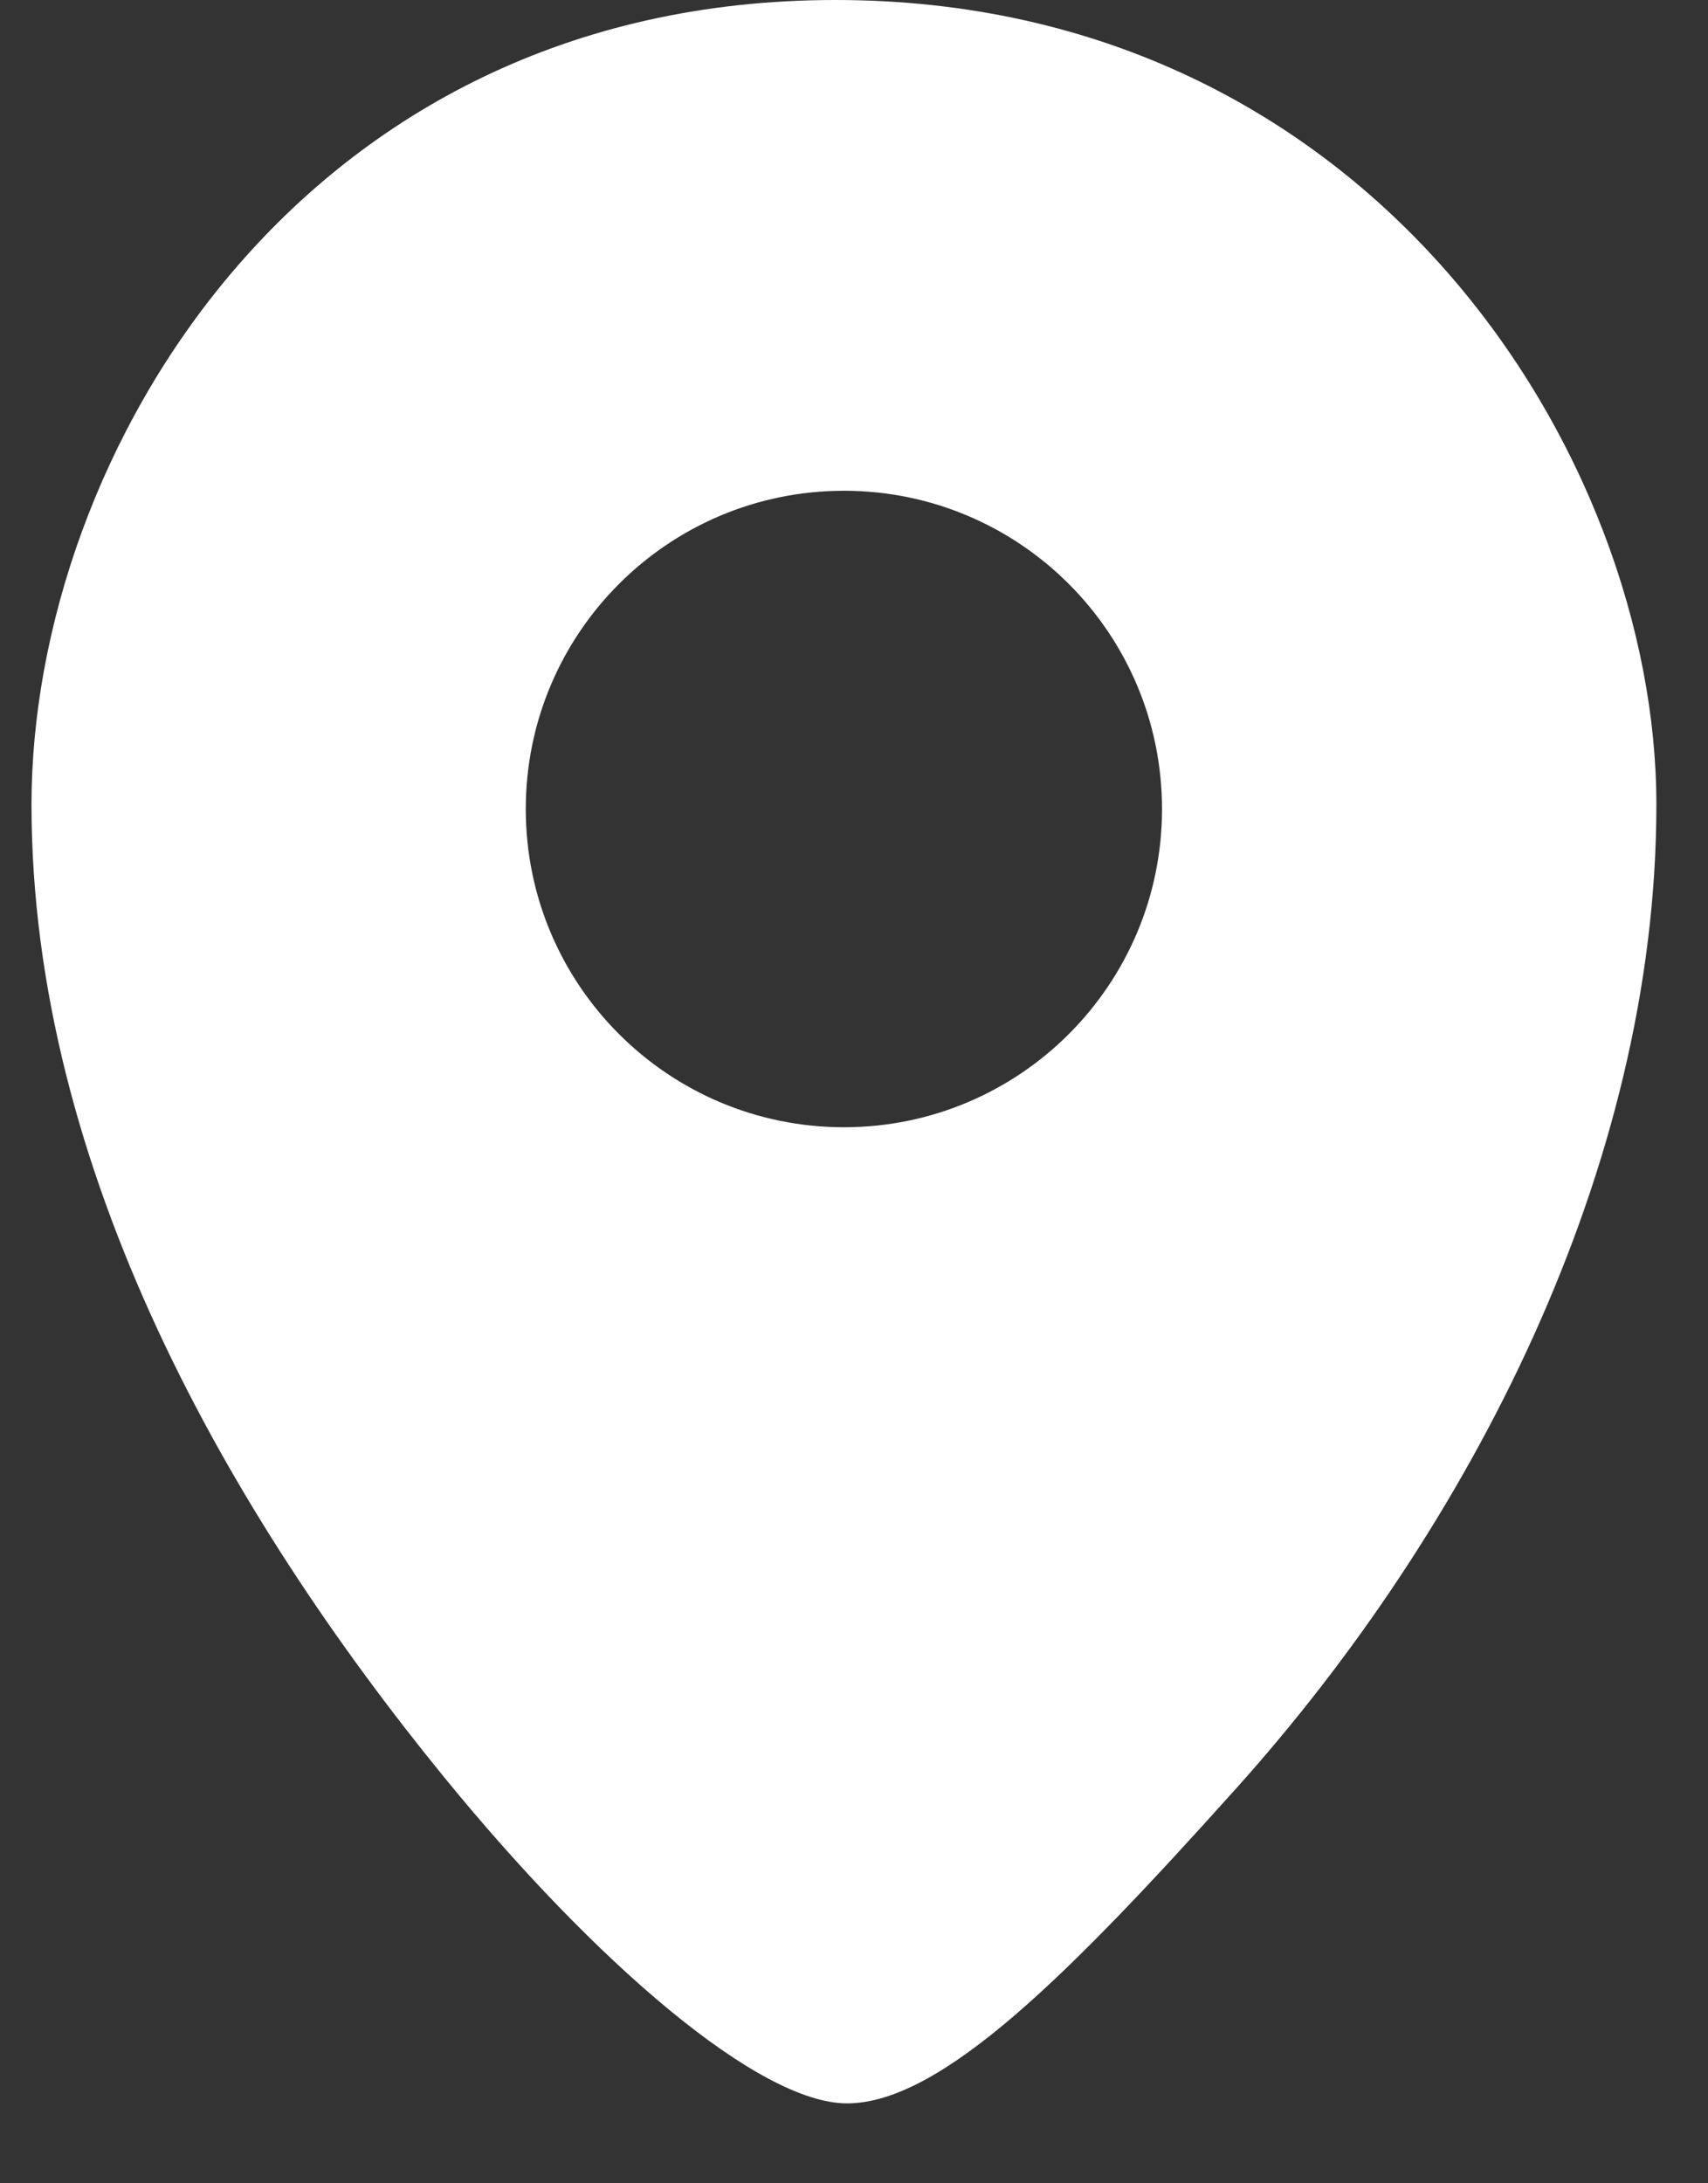 <svg width="18" height="23" viewBox="0 0 18 23" fill="none" xmlns="http://www.w3.org/2000/svg">
<rect x="0" y="0" width="18" height="23" fill="#333333" stroke="none"/>
<path fill-rule="evenodd" clip-rule="evenodd" d="M8.804 0C14.454 0 17.456 4.811 17.456 8.475C17.456 12.322 15.475 16.112 13.034 18.833C11.284 20.783 9.923 22.158 8.926 22.158C7.995 22.158 6.272 20.672 4.683 18.725C2.423 15.955 0.332 12.322 0.332 8.475C0.332 4.811 3.155 0 8.804 0ZM8.894 11.875C10.745 11.875 12.246 10.374 12.246 8.523C12.246 6.671 10.745 5.17 8.894 5.17C7.042 5.17 5.541 6.671 5.541 8.523C5.541 10.374 7.042 11.875 8.894 11.875Z" fill="white"/>
</svg>
